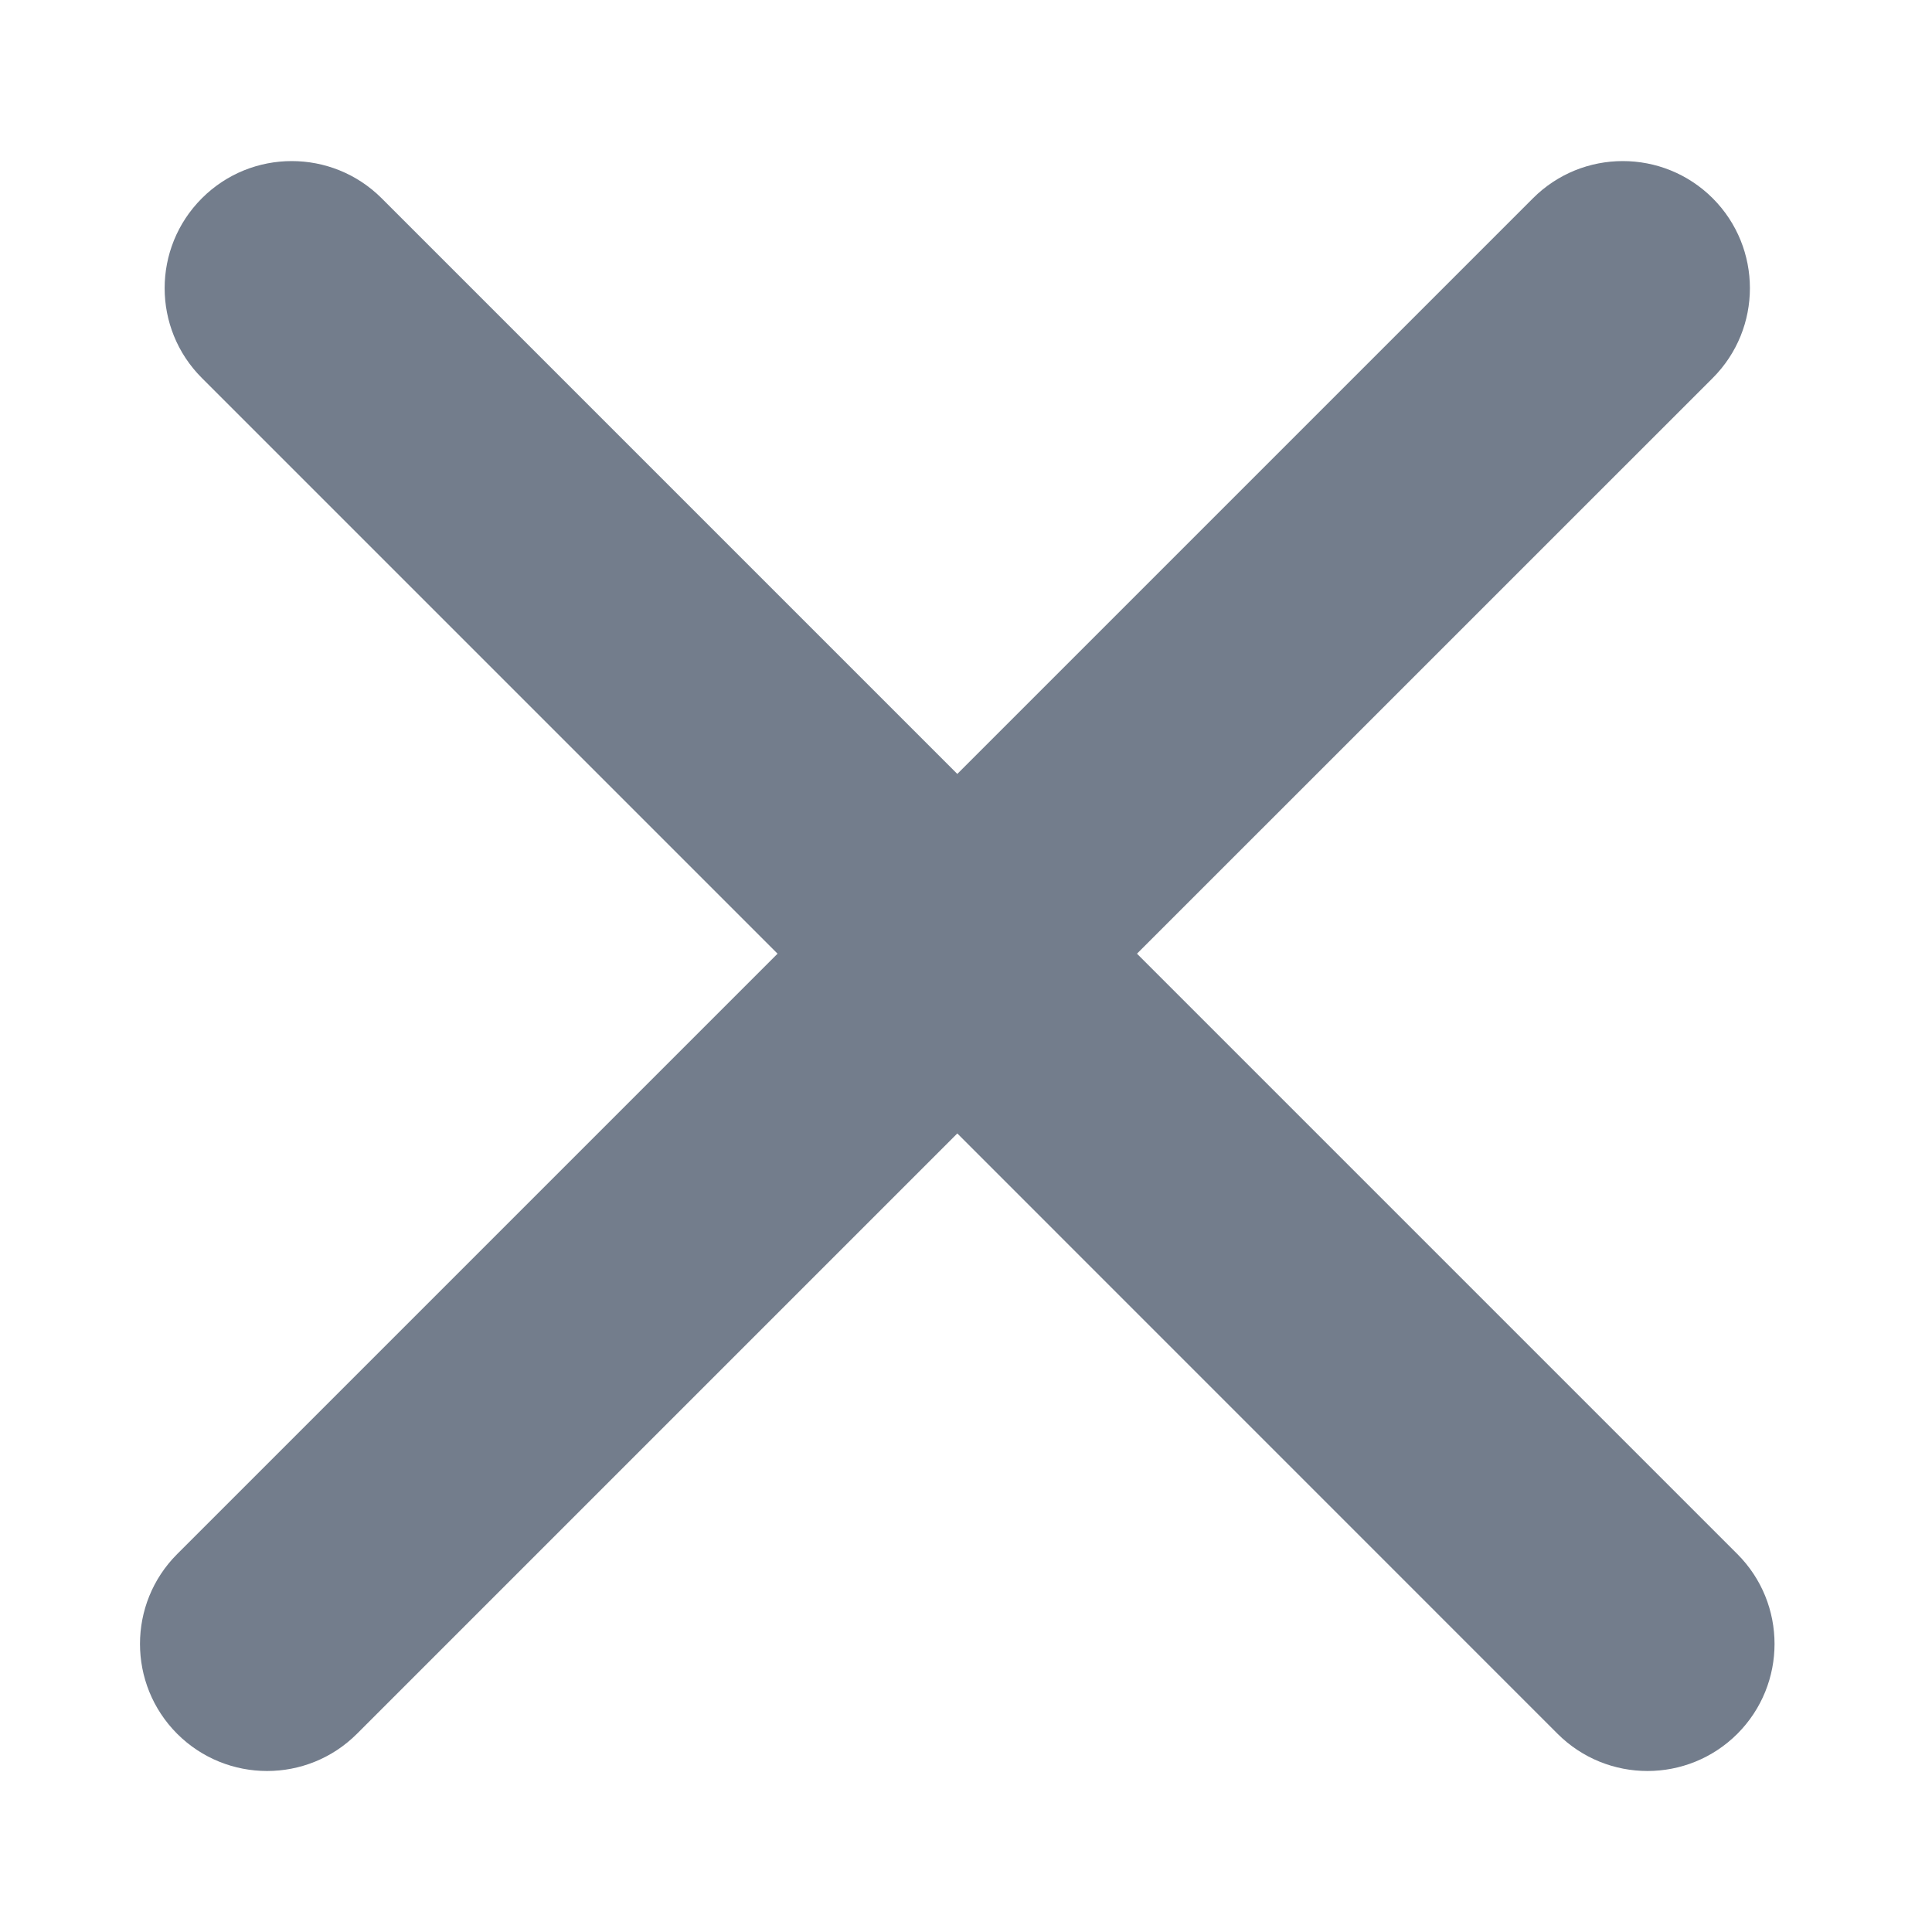 <svg width="24" height="24" viewBox="0 0 24 24" fill="none" xmlns="http://www.w3.org/2000/svg">
<path d="M21.276 4.696C21.892 4.08 21.892 3.08 21.276 2.463C20.659 1.847 19.659 1.847 19.043 2.463L11.892 9.614L4.741 2.463C4.124 1.847 3.124 1.847 2.508 2.463C1.891 3.08 1.891 4.08 2.508 4.696L9.659 11.847L2.201 19.305C1.585 19.921 1.585 20.921 2.201 21.538C2.818 22.154 3.818 22.154 4.434 21.538L11.892 14.08L19.349 21.538C19.966 22.154 20.965 22.154 21.582 21.538C22.198 20.921 22.198 19.921 21.582 19.305L14.124 11.847L21.276 4.696Z" fill="#737D8C"/>
</svg>

